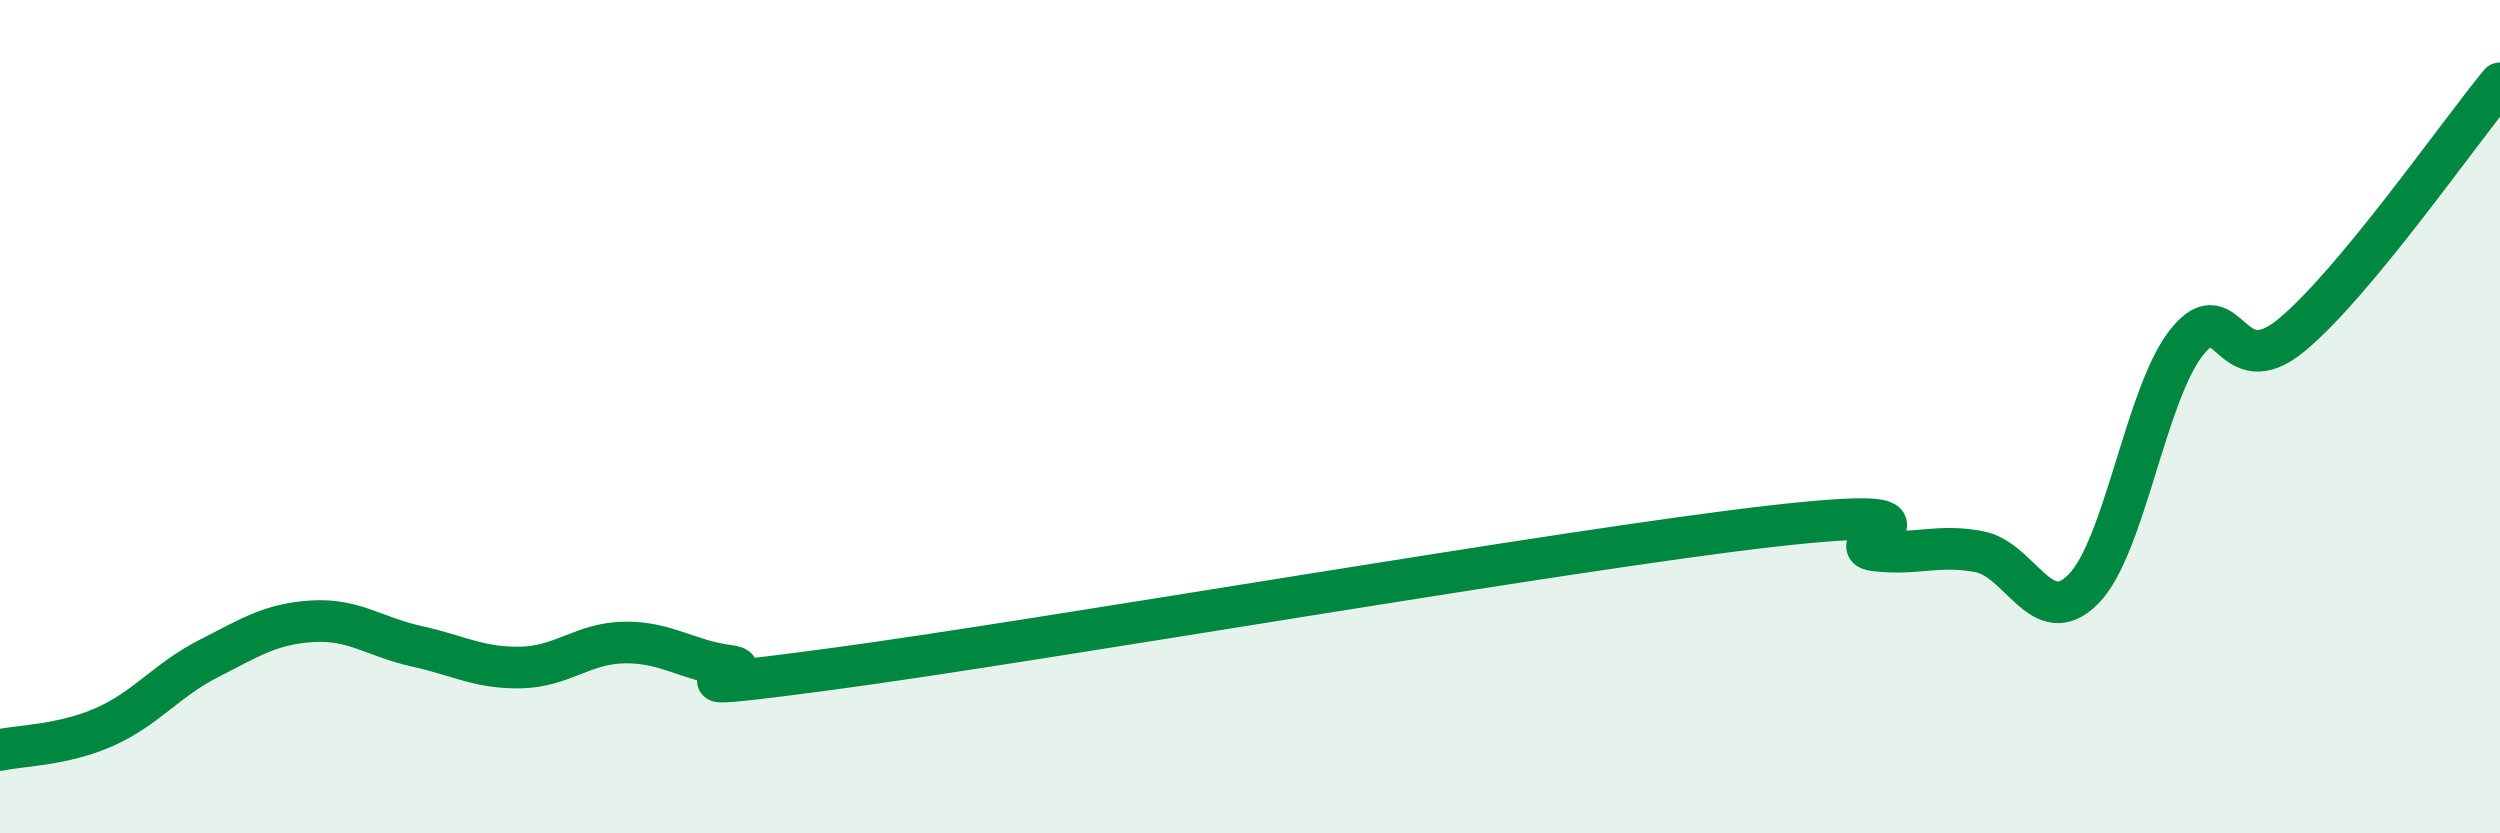 
    <svg width="60" height="20" viewBox="0 0 60 20" xmlns="http://www.w3.org/2000/svg">
      <path
        d="M 0,18 C 0.5,17.89 1.5,17.89 2.5,17.45 C 3.5,17.01 4,16.32 5,15.81 C 6,15.3 6.5,14.97 7.5,14.91 C 8.5,14.85 9,15.29 10,15.51 C 11,15.73 11.5,16.04 12.5,16.02 C 13.5,16 14,15.43 15,15.42 C 16,15.41 16.5,15.85 17.5,15.98 C 18.5,16.11 15,16.72 20,16.05 C 25,15.38 37.5,13.2 42.5,12.63 C 47.5,12.06 44,13.09 45,13.21 C 46,13.33 46.5,13.05 47.5,13.24 C 48.5,13.43 49,15.15 50,14.14 C 51,13.13 51.5,9.41 52.5,8.19 C 53.5,6.97 53.5,9.28 55,8.04 C 56.5,6.8 59,3.21 60,2L60 20L0 20Z"
        fill="#008740"
        opacity="0.1"
        stroke-linecap="round"
        stroke-linejoin="round"
      />
      <path
        d="M 0,18 C 0.5,17.89 1.5,17.89 2.5,17.45 C 3.5,17.01 4,16.32 5,15.81 C 6,15.3 6.5,14.97 7.5,14.91 C 8.5,14.85 9,15.29 10,15.51 C 11,15.73 11.5,16.04 12.5,16.02 C 13.5,16 14,15.43 15,15.42 C 16,15.41 16.5,15.85 17.5,15.98 C 18.5,16.11 15,16.72 20,16.05 C 25,15.38 37.5,13.2 42.5,12.63 C 47.5,12.06 44,13.09 45,13.21 C 46,13.33 46.5,13.05 47.5,13.24 C 48.5,13.43 49,15.15 50,14.14 C 51,13.13 51.5,9.41 52.5,8.19 C 53.5,6.97 53.5,9.28 55,8.04 C 56.5,6.8 59,3.21 60,2"
        stroke="#008740"
        stroke-width="1"
        fill="none"
        stroke-linecap="round"
        stroke-linejoin="round"
      />
    </svg>
  